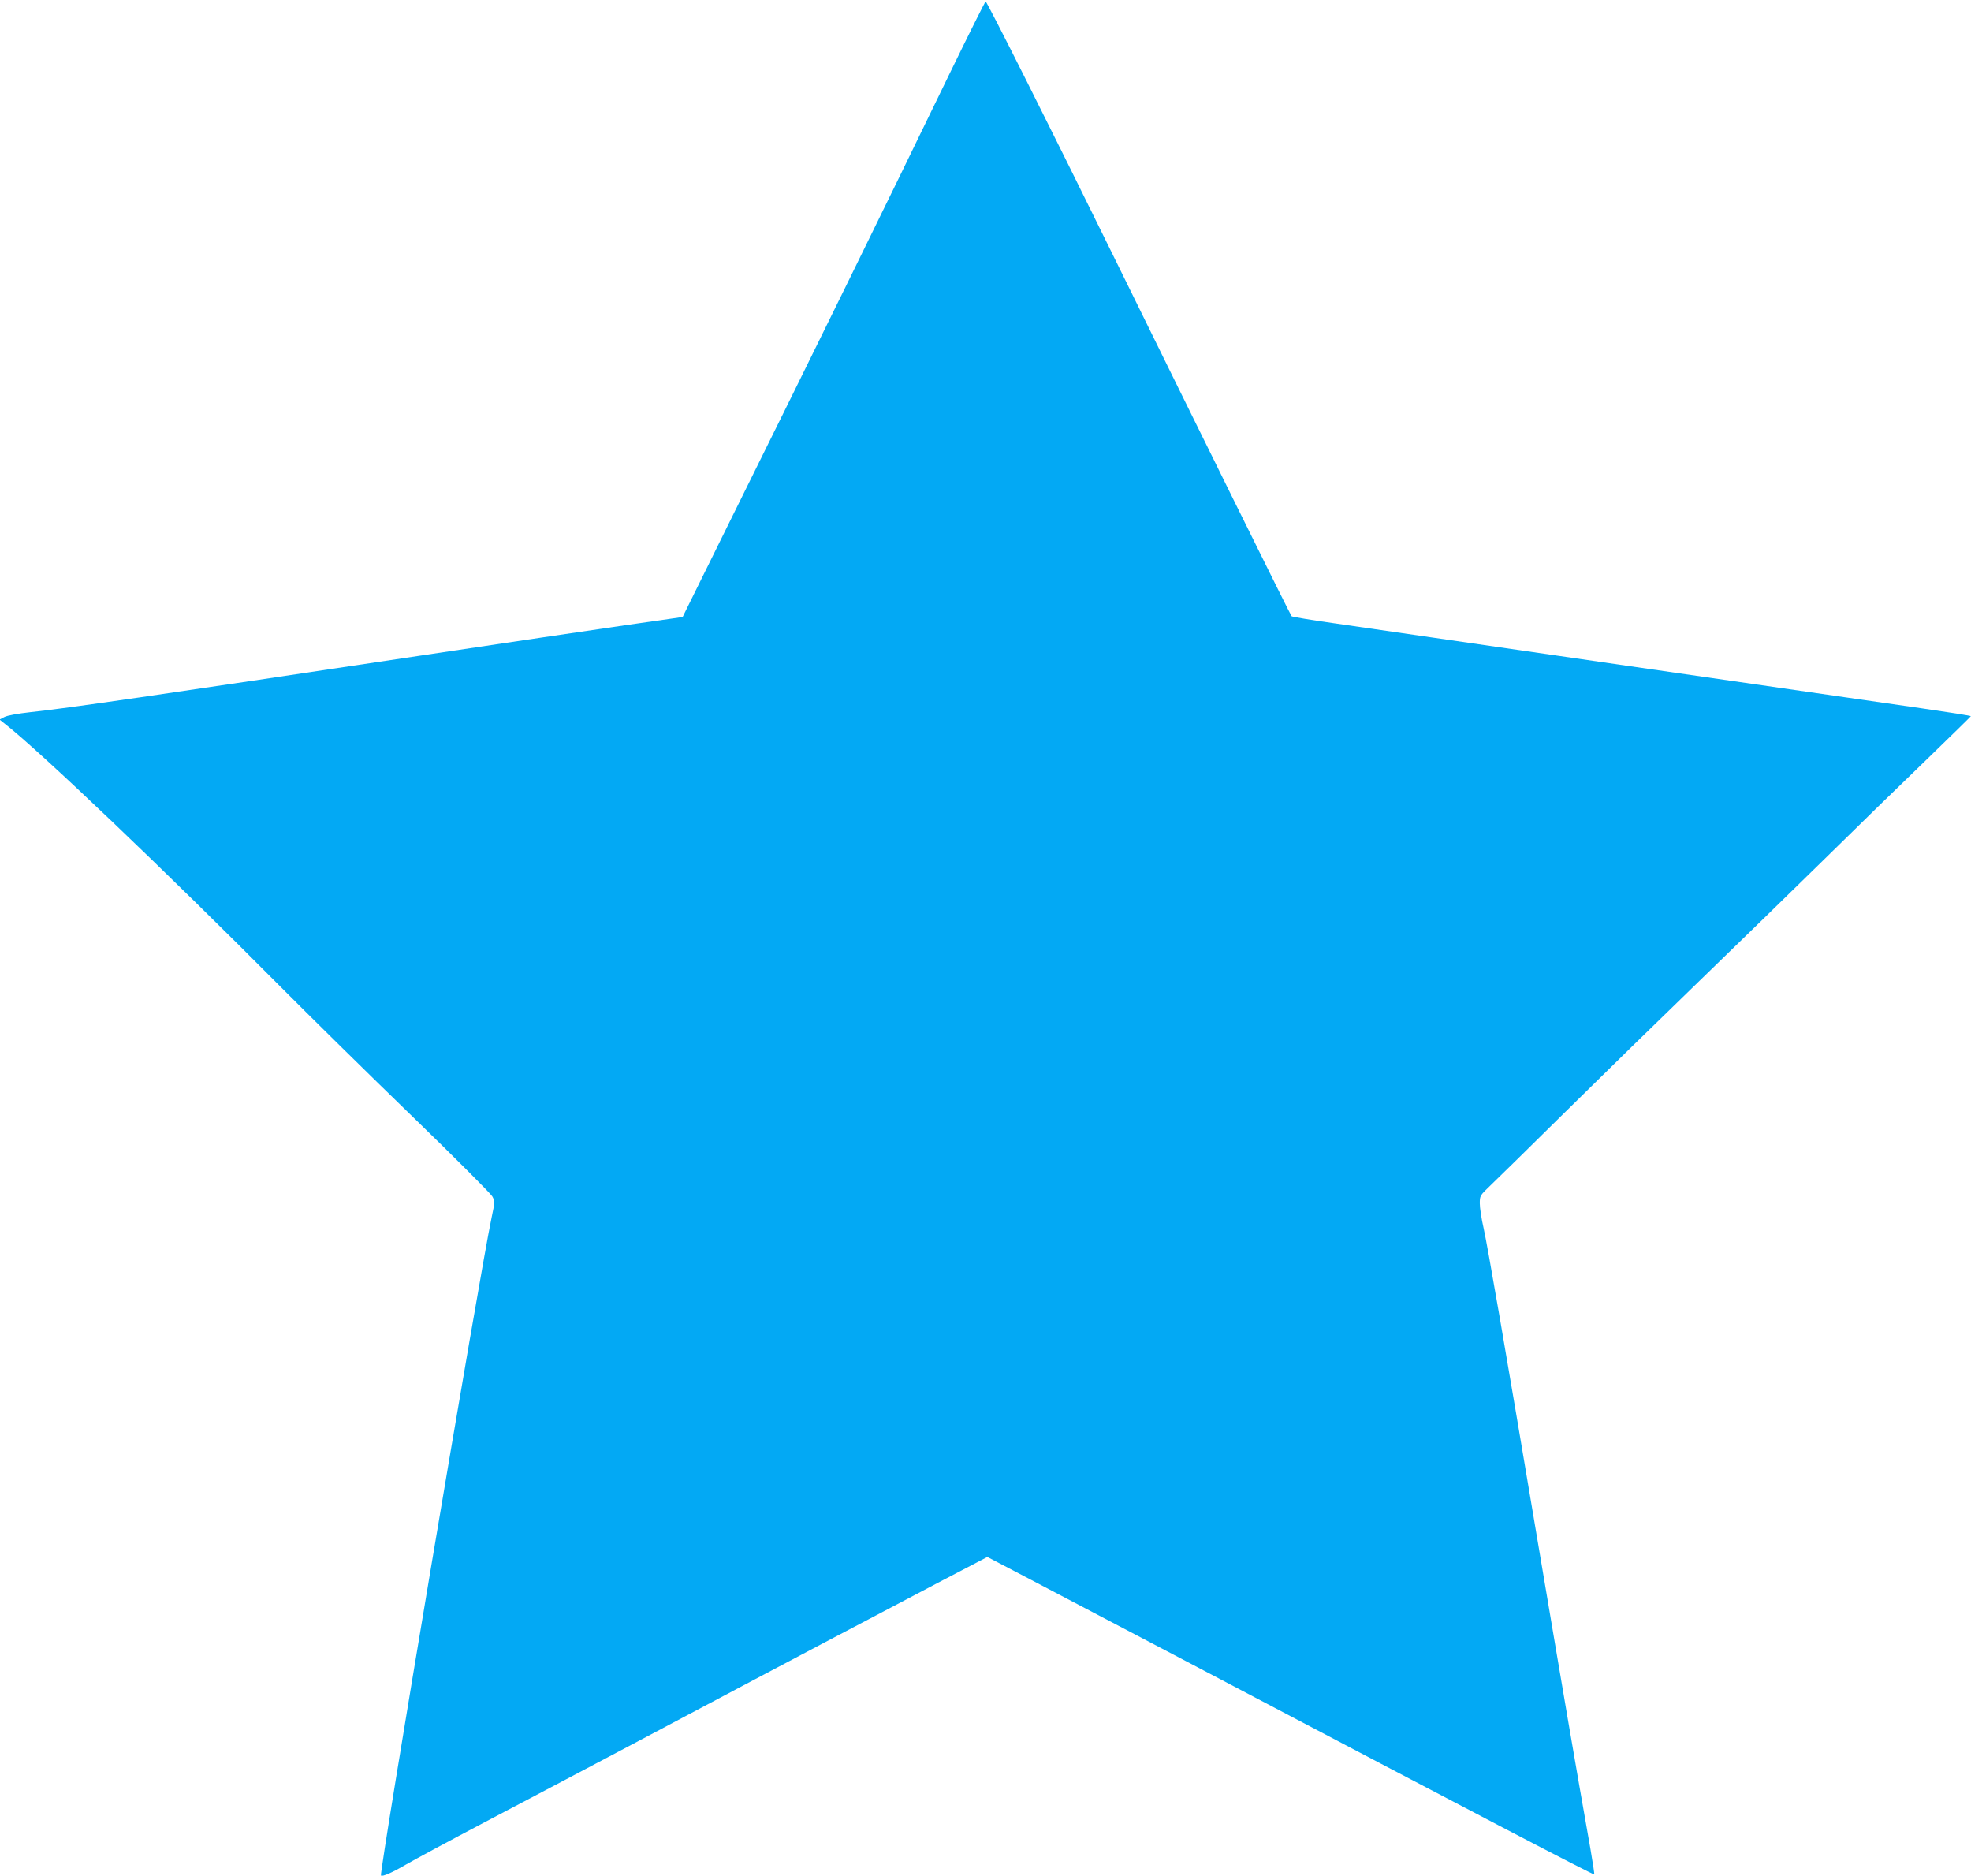 <?xml version="1.0" standalone="no"?>
<!DOCTYPE svg PUBLIC "-//W3C//DTD SVG 20010904//EN"
 "http://www.w3.org/TR/2001/REC-SVG-20010904/DTD/svg10.dtd">
<svg version="1.0" xmlns="http://www.w3.org/2000/svg"
 width="1280pt" height="1218pt" viewBox="0 0 1280 1218"
 preserveAspectRatio="xMidYMid meet">
<g transform="translate(0,1218) scale(0.1,-0.1)"
fill="#03a9f4" stroke="none">
<path d="M6165 11698 c-408 -842 -872 -1787 -1398 -2848 l-334 -676 -369 -53
c-203 -29 -801 -118 -1329 -197 -1725 -259 -2307 -344 -2538 -368 -81 -9 -148
-21 -168 -31 l-32 -17 34 -27 c222 -172 1057 -969 1785 -1702 194 -195 579
-574 858 -844 278 -269 513 -505 523 -523 17 -31 17 -36 -5 -140 -72 -336
-731 -4257 -718 -4269 9 -10 74 19 161 70 50 29 281 154 515 277 234 123 720
379 1080 570 906 481 1468 777 1853 979 l329 172 281 -147 c155 -81 660 -346
1122 -589 1805 -950 2523 -1325 2538 -1325 3 0 -9 73 -24 163 -96 540 -177
1016 -329 1917 -235 1398 -337 1986 -365 2115 -14 60 -25 133 -25 161 0 50 1
52 67 115 37 35 259 253 493 484 234 231 621 609 860 840 239 231 601 584 806
785 204 201 504 493 667 650 162 157 295 287 296 290 1 3 -146 26 -326 52
-870 125 -2928 423 -3793 549 -157 22 -288 44 -292 48 -7 6 -565 1134 -1173
2371 -379 772 -805 1620 -814 1620 -4 0 -110 -213 -236 -472z"/>
</g>
</svg>
